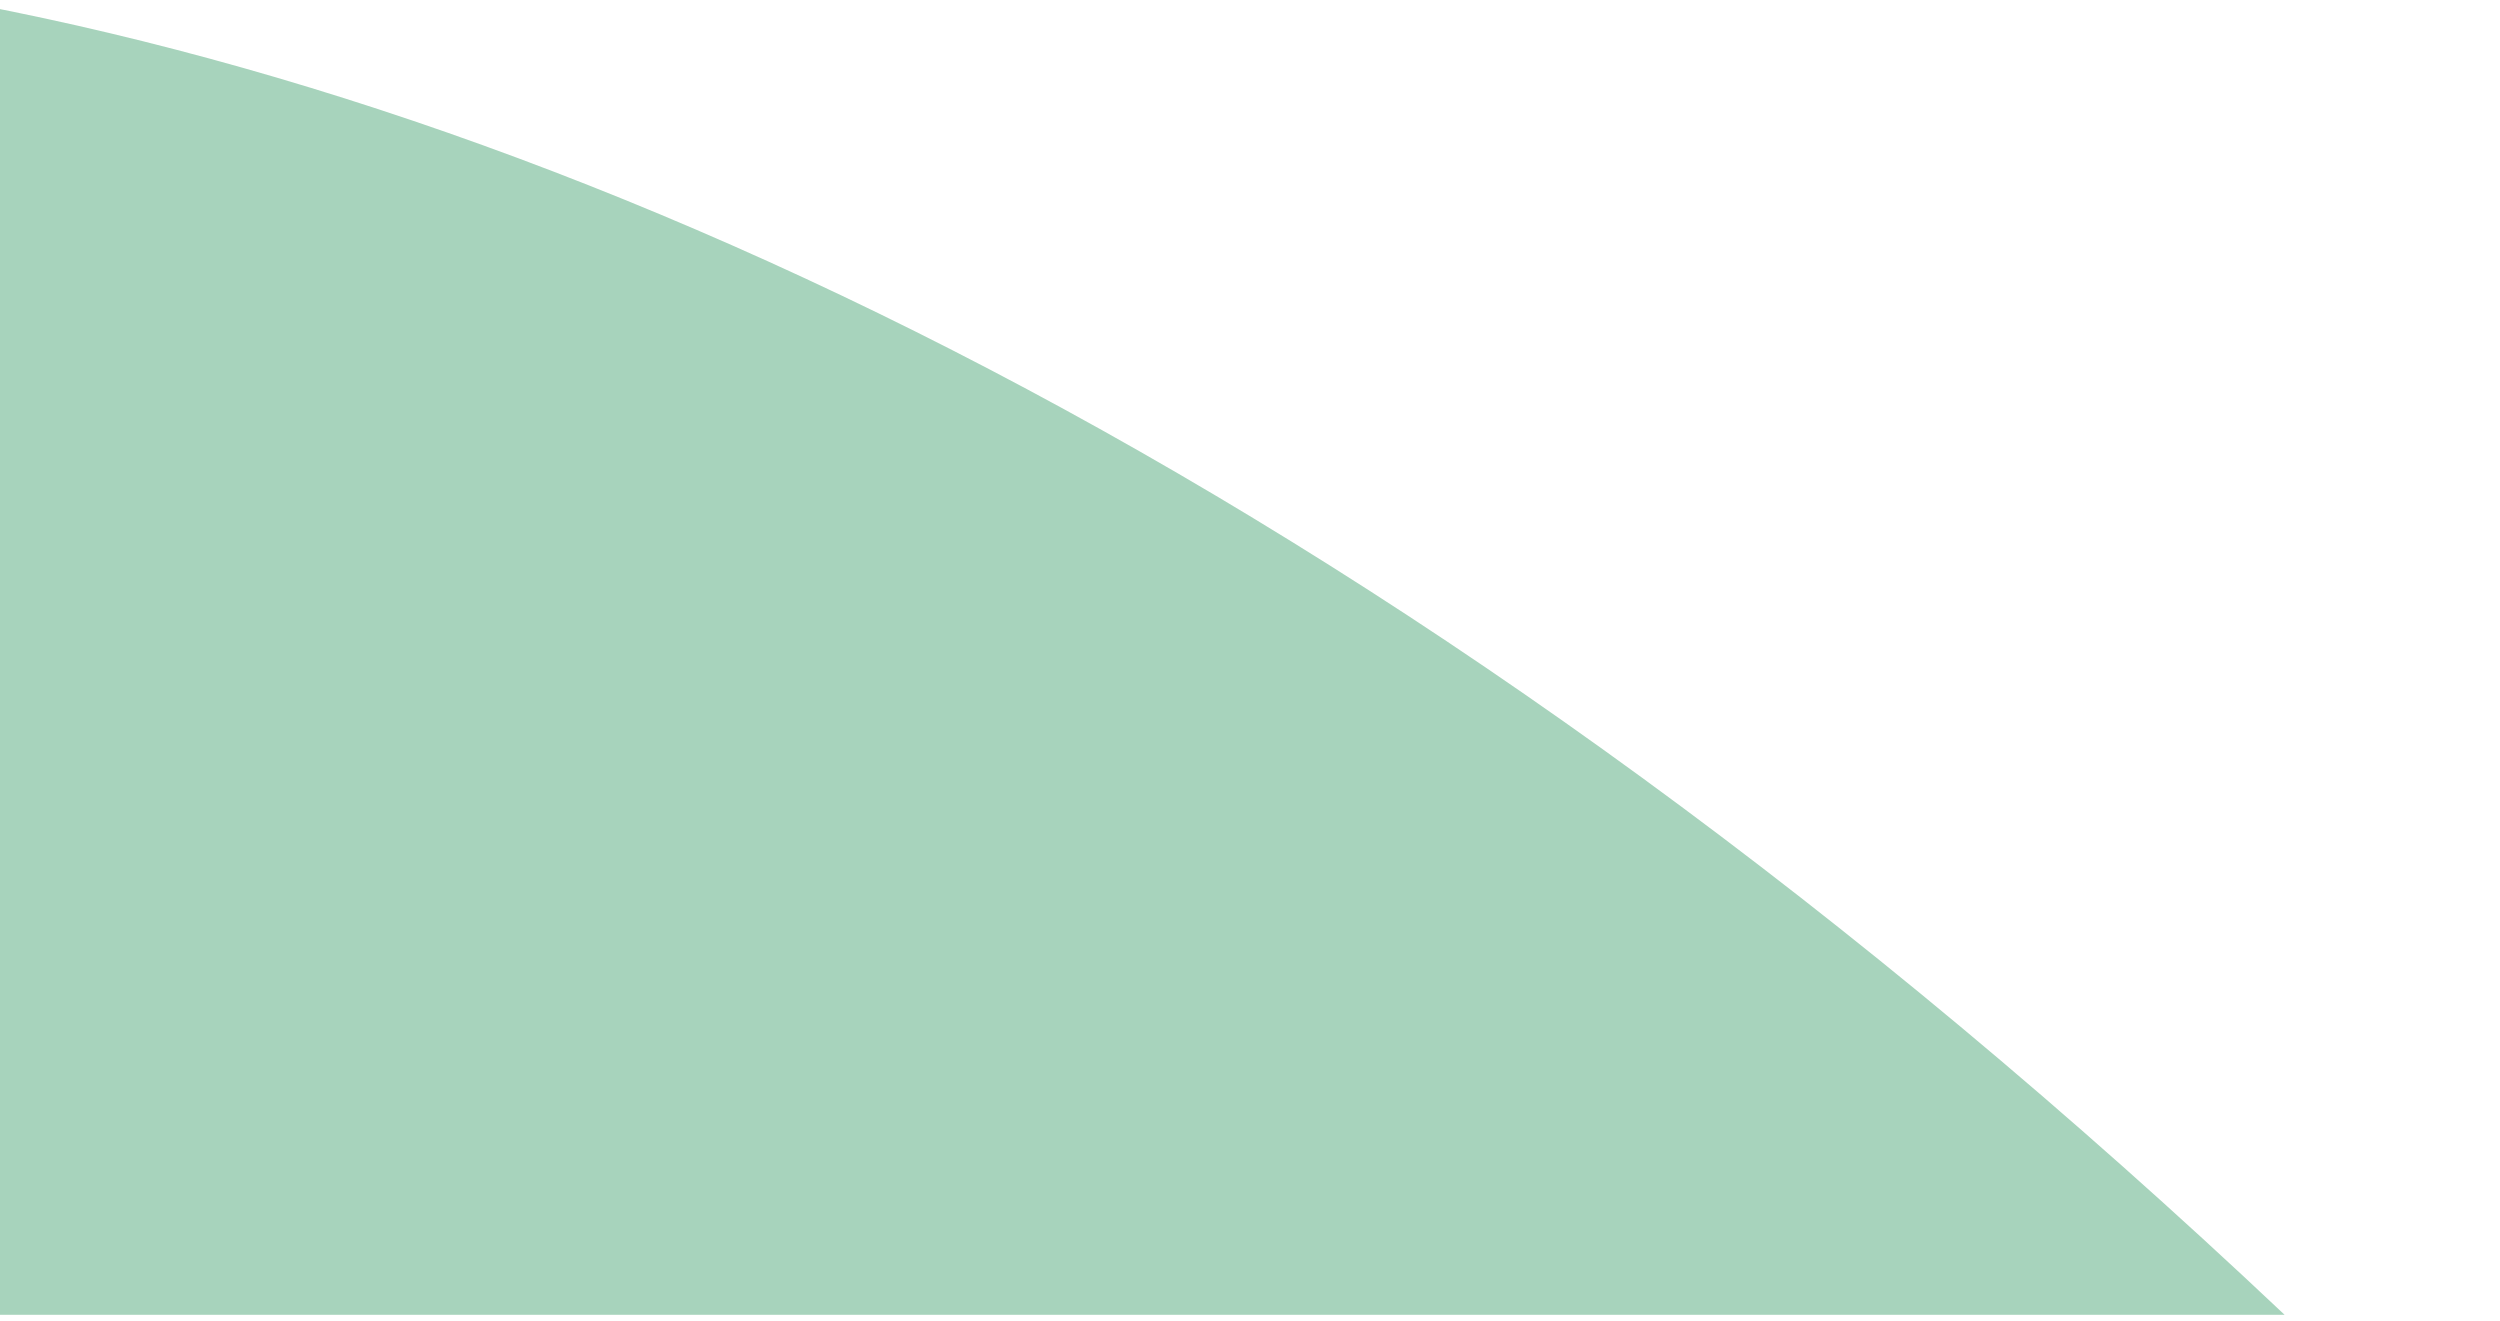 <svg xmlns="http://www.w3.org/2000/svg" xmlns:xlink="http://www.w3.org/1999/xlink" width="354" height="187" viewBox="0 0 354 187">
  <defs>
    <clipPath id="clip-path">
      <rect id="Rectangle_523" data-name="Rectangle 523" width="354" height="187" transform="translate(0 3053)" fill="#fff" stroke="#707070" stroke-width="1"/>
    </clipPath>
  </defs>
  <g id="explore-wave-left" transform="translate(0 -3053)" clip-path="url(#clip-path)">
    <path id="Path_6986" data-name="Path 6986" d="M283.874,1037.509s45.186-73.94,135.557-34.231c0,0,35.6,9.585,68.463-35.6s67.094-71.2,190.327-24.647c0,0,79.417,21.908,154.726-50.663s295.76-87.633,542.226,145.141Z" transform="translate(-1051.673 2201.668)" fill="#a7d3bc"/>
  </g>
</svg>
